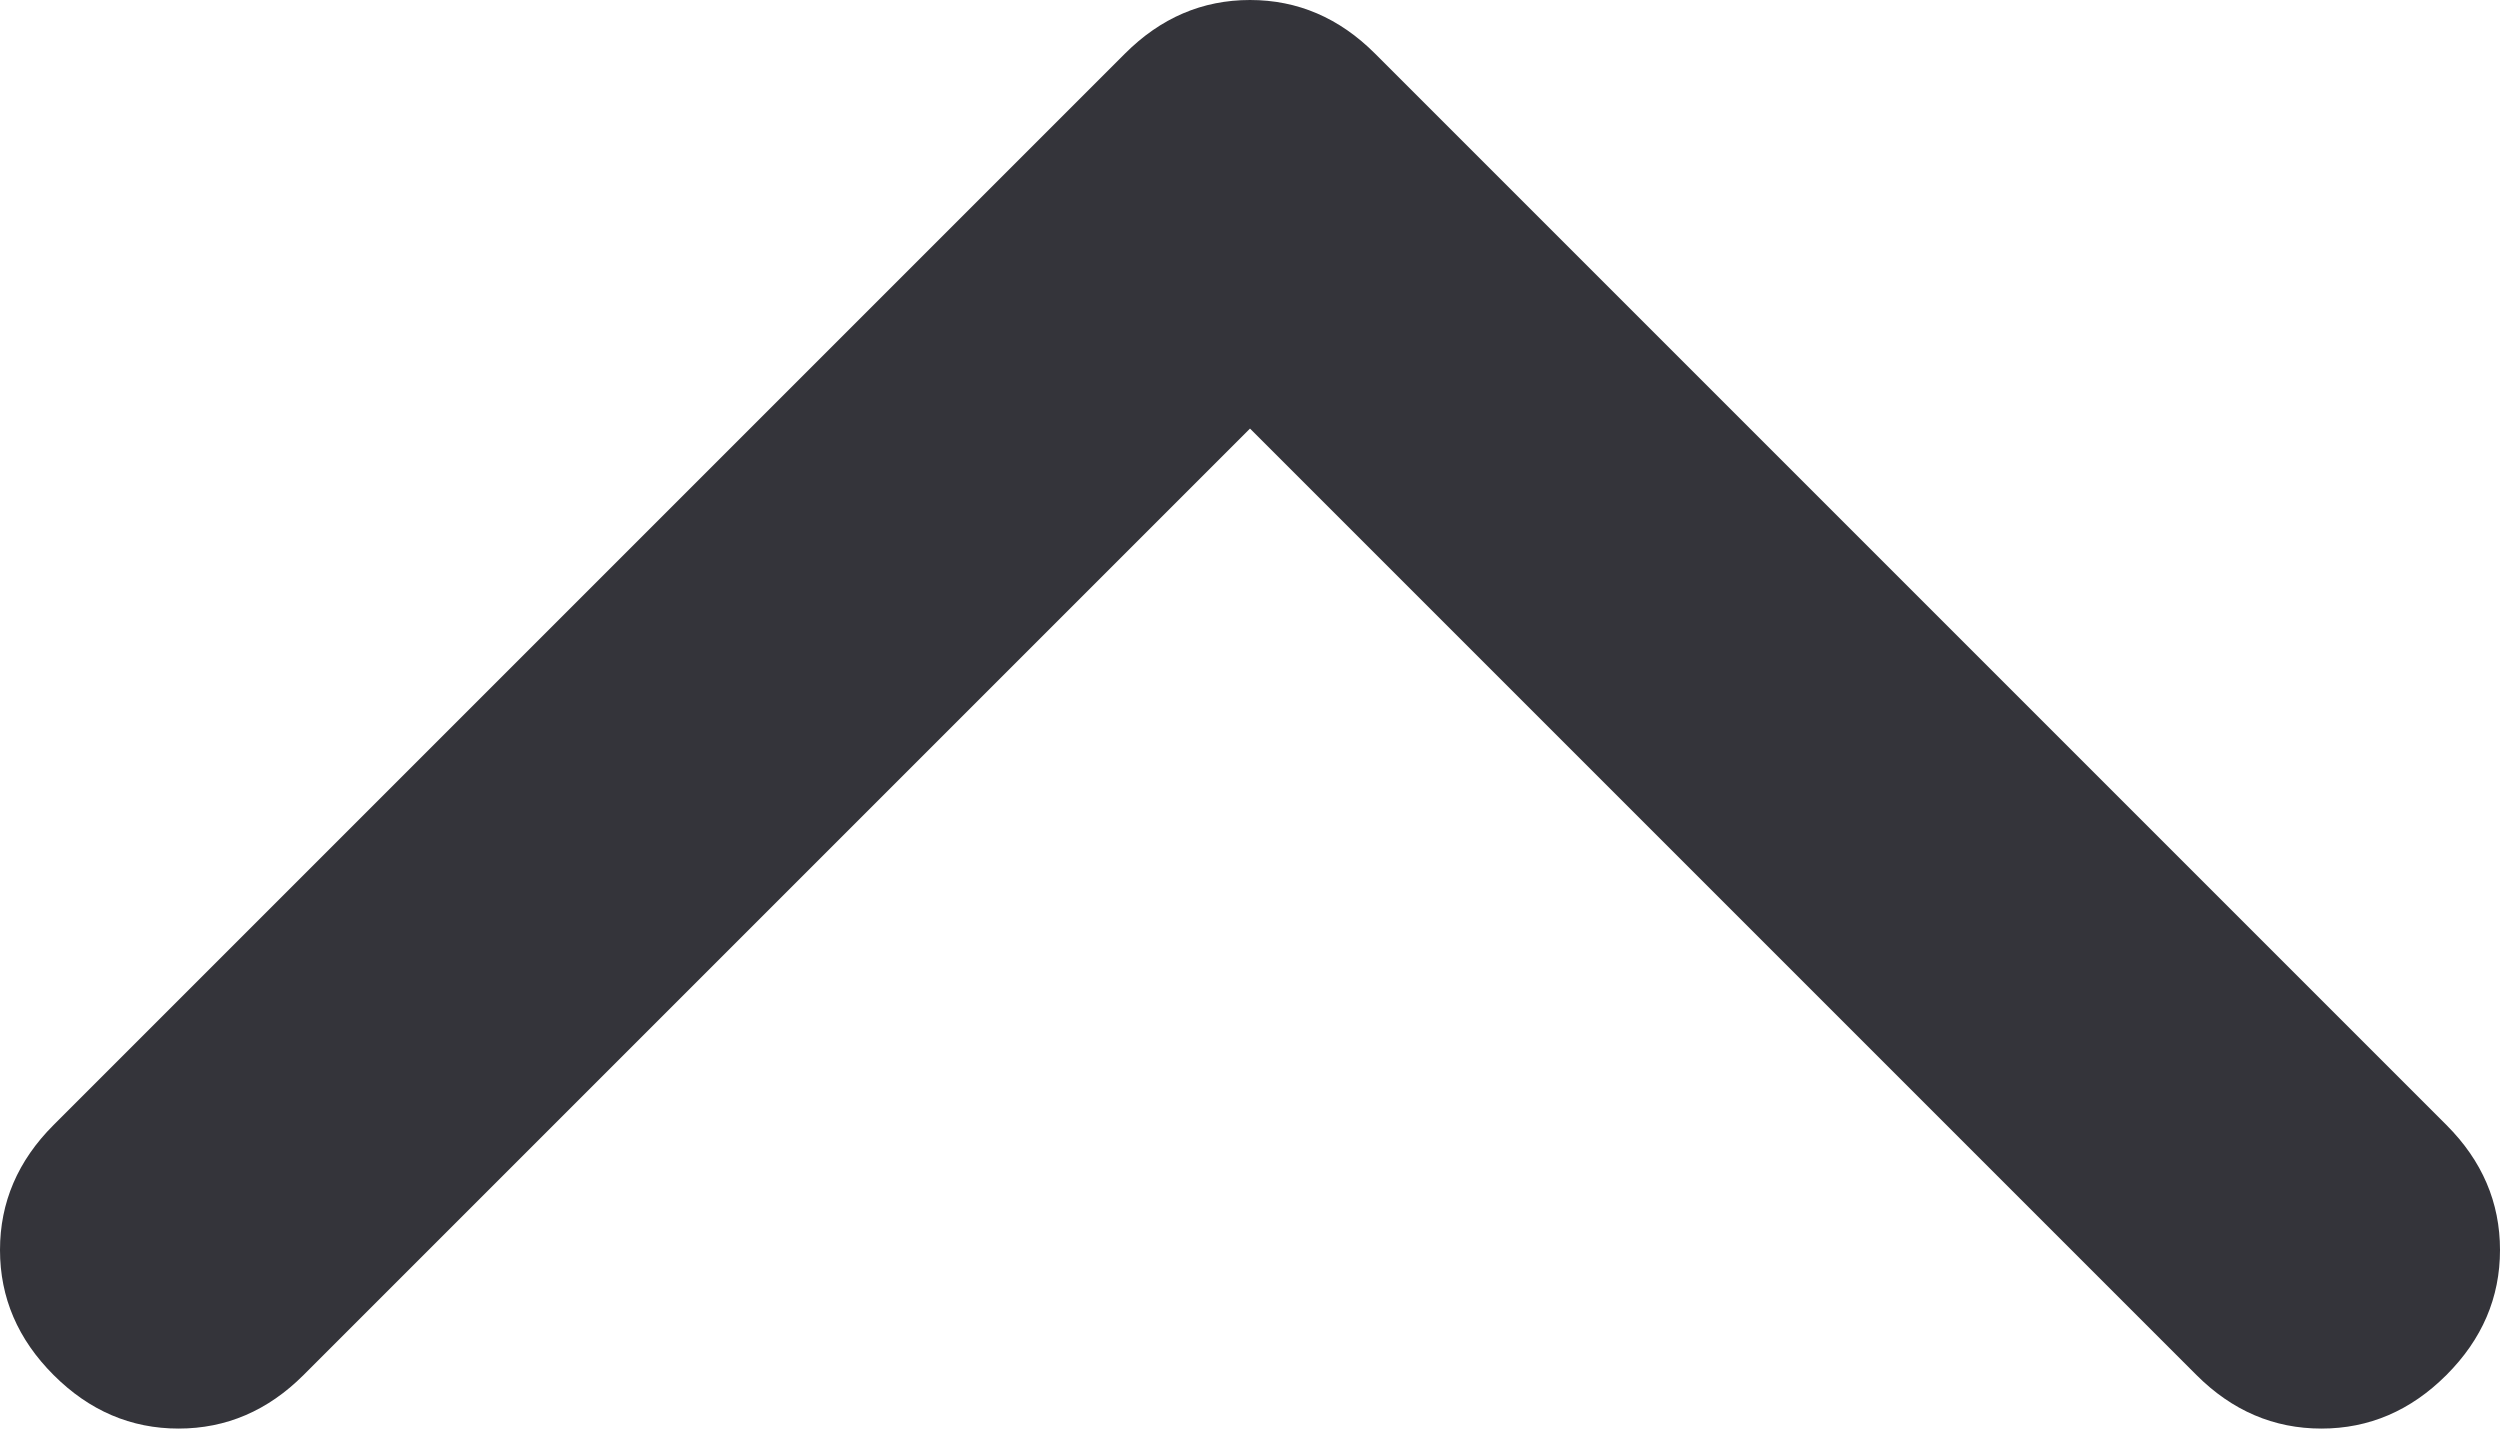 <svg version="1.2" xmlns="http://www.w3.org/2000/svg" viewBox="0 0 14 8" width="14" height="8"><style>.a{fill:#34343a}</style><path fill-rule="evenodd" class="a" d="m13.7 7.7q0.3-0.3 0.3-0.7 0-0.4-0.3-0.7l-6-6q-0.3-0.3-0.7-0.3-0.4 0-0.7 0.3l-6 6q-0.3 0.3-0.3 0.7 0 0.4 0.3 0.7 0.3 0.3 0.7 0.3 0.4 0 0.7-0.3l5.3-5.3 5.3 5.3q0.3 0.3 0.7 0.3 0.4 0 0.7-0.3z"/></svg>